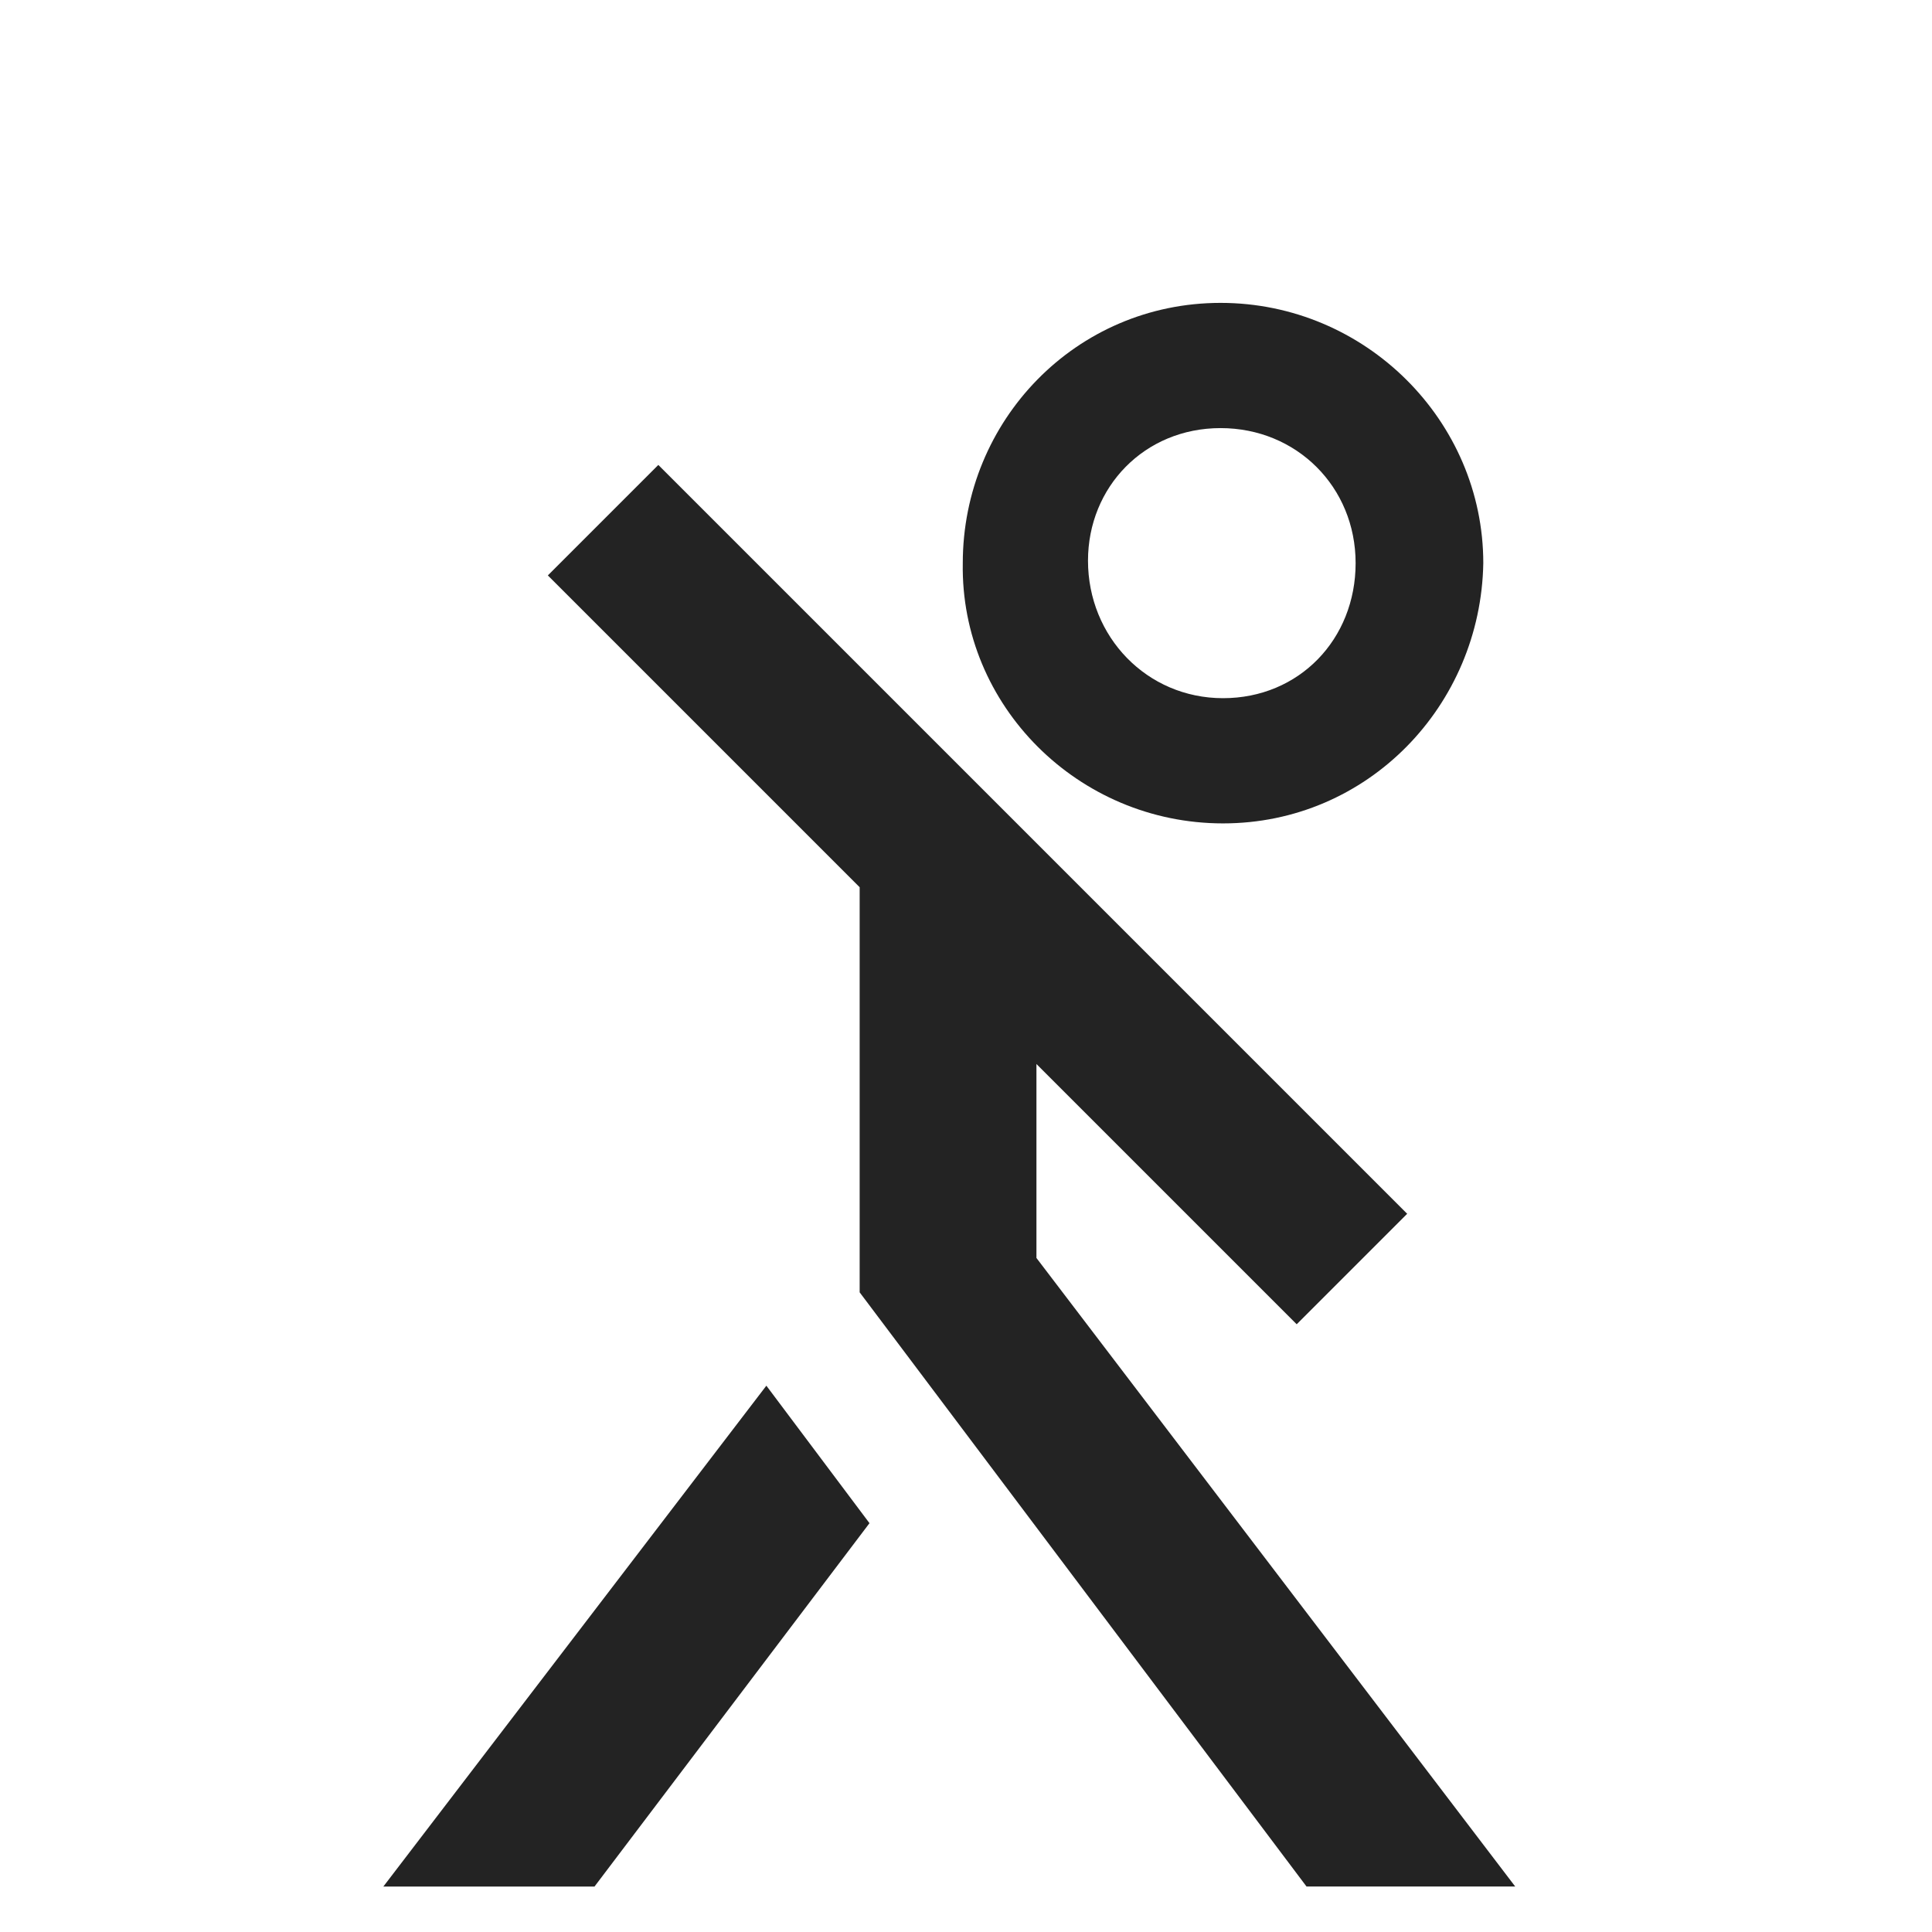 <?xml version="1.0" encoding="UTF-8"?> <svg xmlns="http://www.w3.org/2000/svg" id="a" data-name="Layer 1" viewBox="0 0 480 480"><defs><style> .b { fill: #232323; stroke-width: 0px; } </style></defs><path class="b" d="M190.4,344.27l25.62,34.16-68.32,90.28h-52.46l95.16-124.44ZM163.56,115.51l186.05,186.05-27.45,27.45-64.66-64.66v48.19l118.95,156.16h-51.85l-111.02-147.62v-100.65l-77.47-77.47,27.45-27.45ZM239.2,139.91c0-35.38,28.06-64.66,64.05-64.66s65.27,29.28,65.27,64.66c-.61,35.38-28.67,64.66-64.66,64.66s-65.27-29.28-64.66-64.66ZM270.31,139.3c0,18.91,14.64,34.16,33.55,34.16s32.94-14.64,32.94-33.55-14.64-33.55-33.55-33.55-32.94,14.64-32.94,32.94Z"></path></svg> 